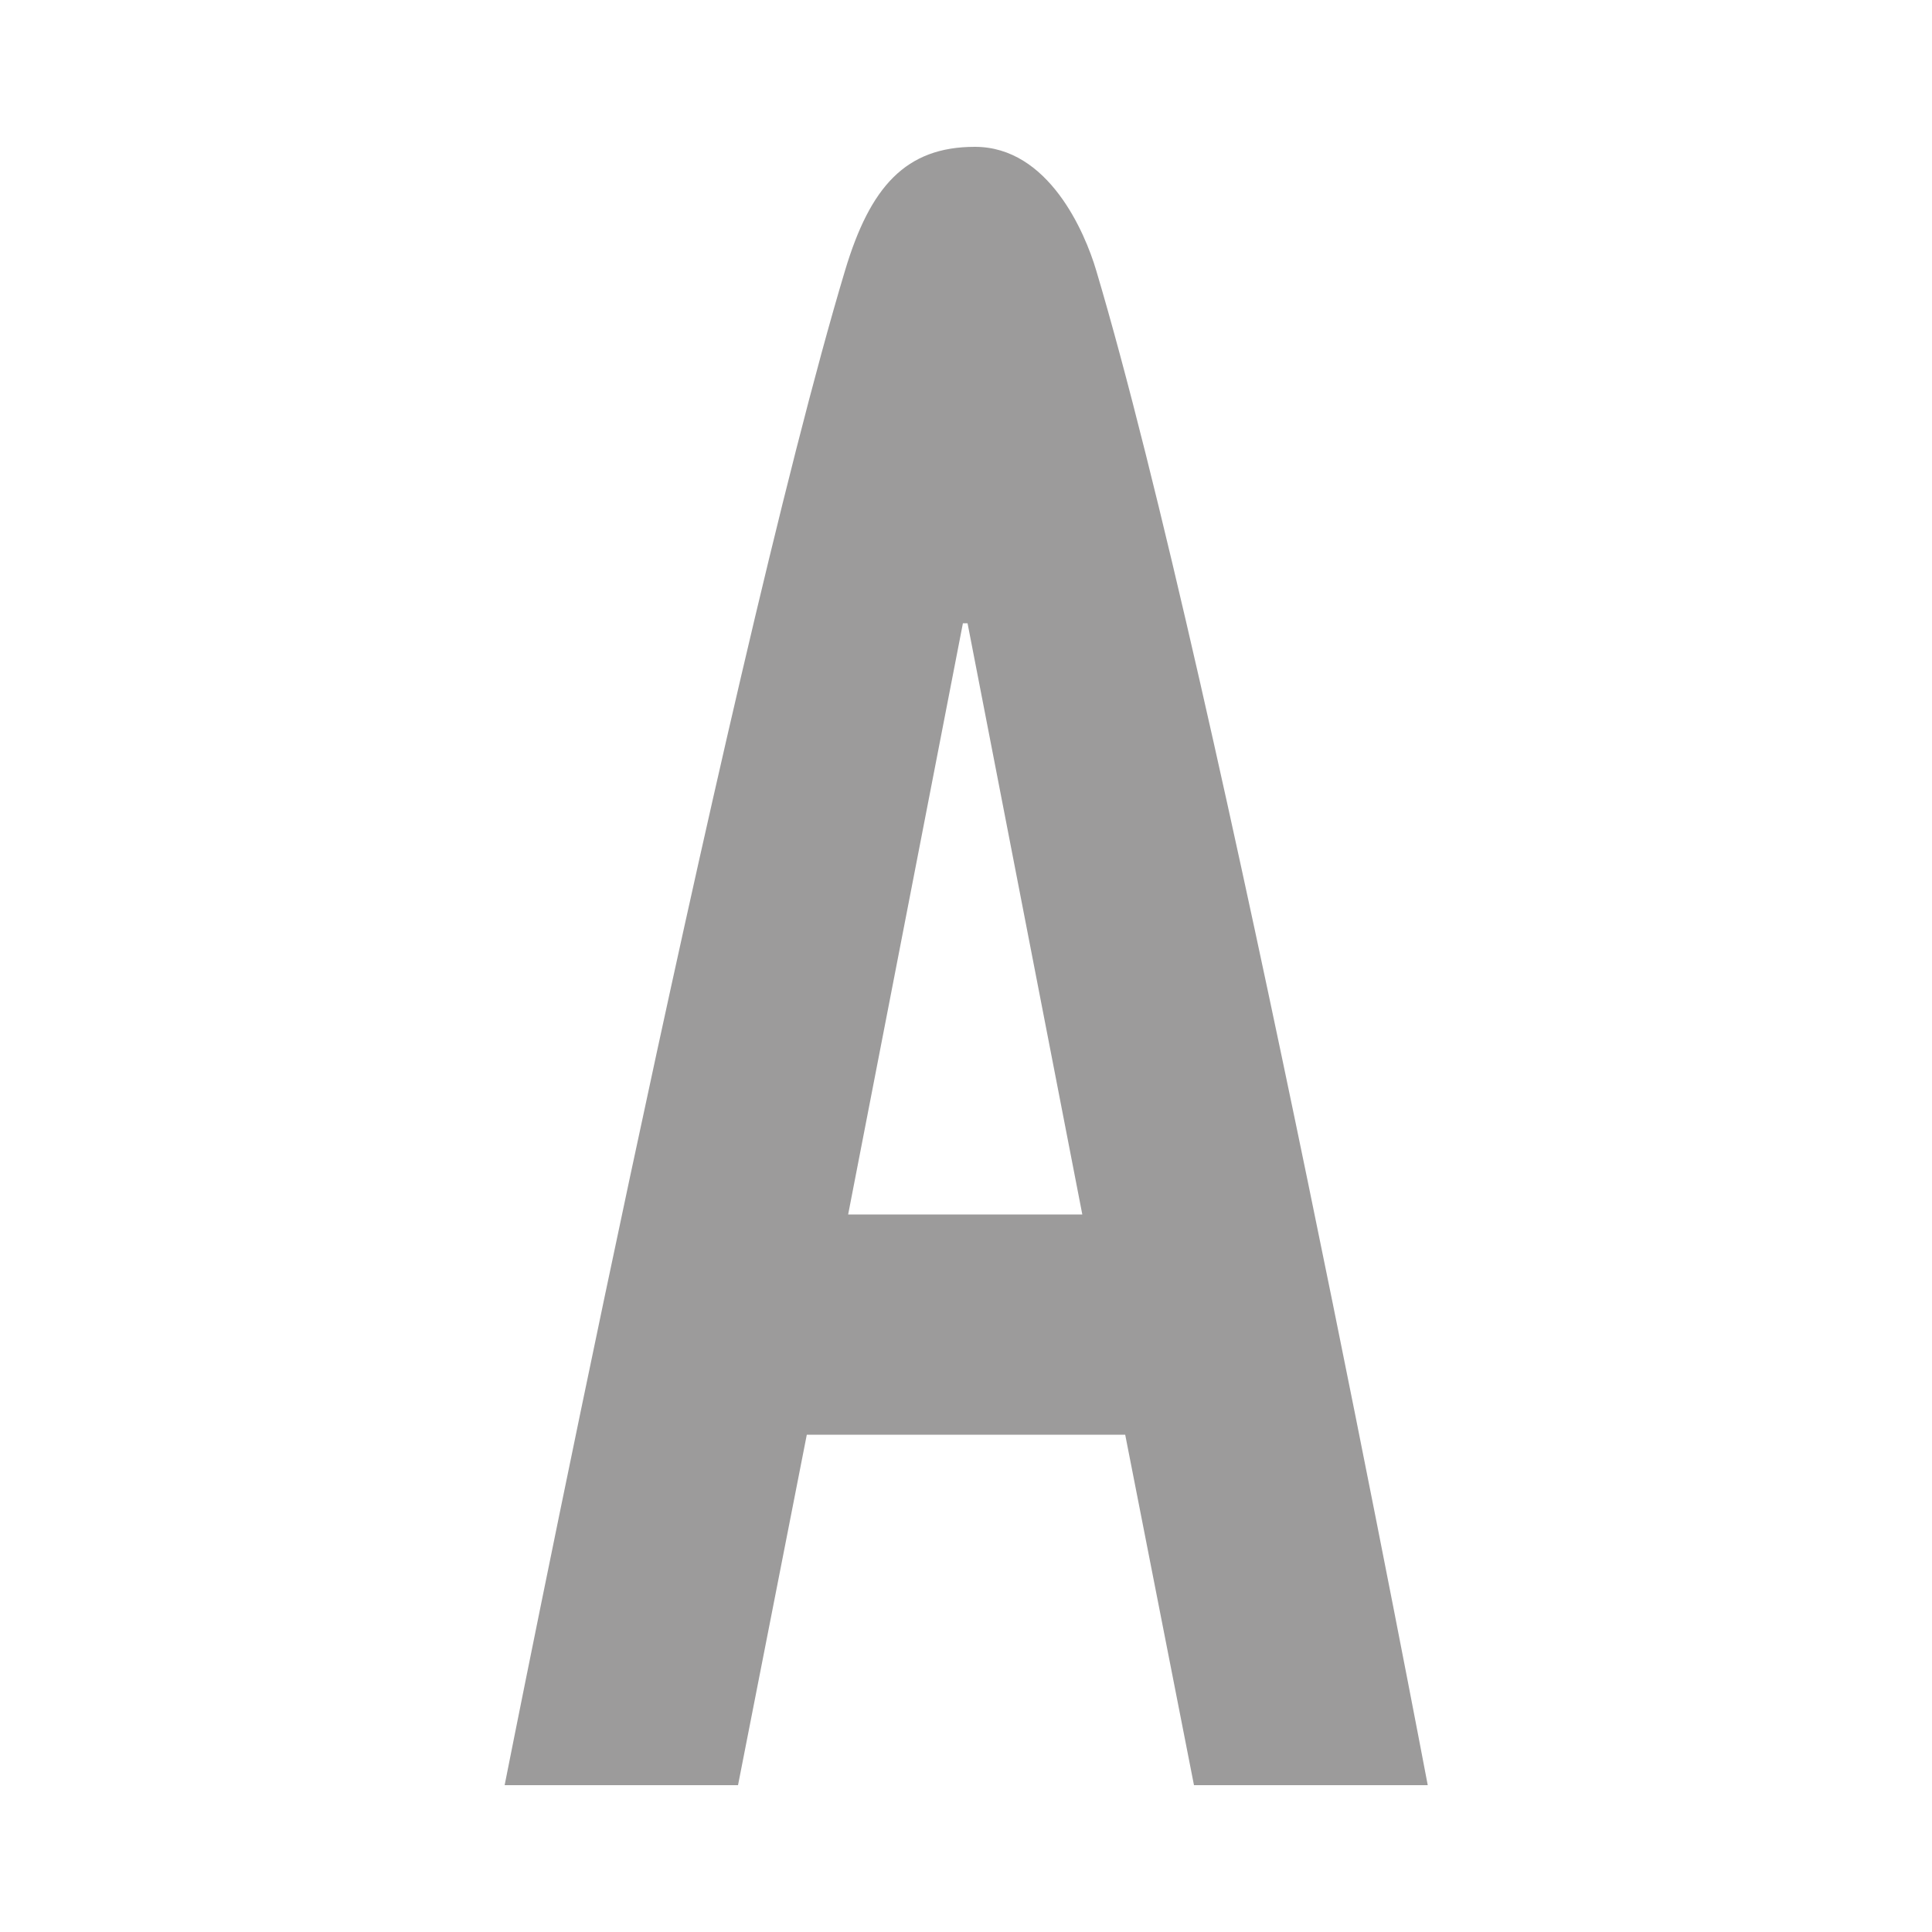 <?xml version="1.0" encoding="utf-8"?>
<!-- Generator: Adobe Illustrator 23.0.4, SVG Export Plug-In . SVG Version: 6.00 Build 0)  -->
<svg version="1.1" id="Laag_1" xmlns="http://www.w3.org/2000/svg" xmlns:xlink="http://www.w3.org/1999/xlink" x="0px" y="0px"
	 viewBox="0 0 500 500" style="enable-background:new 0 0 500 500;" xml:space="preserve">
<style type="text/css">
	.st0{fill:#FFFFFF;}
	.st1{fill:#9C9B9B;}
</style>
<g>
	<rect class="st0" width="500" height="500"/>
</g>
<path class="st1" d="M283.7,70c-2.9-9.8-12.3-32-31.4-32c-17.9,0-27.1,10.3-33.6,32c-31.1,103.6-88.1,392-88.1,392H191l17.8-90.7
	h82.4L309,462h60.5C369.5,462,315.4,176.5,283.7,70z M219.5,314.3l29.7-153h1.2l29.7,153H219.5z"/>
</svg>
